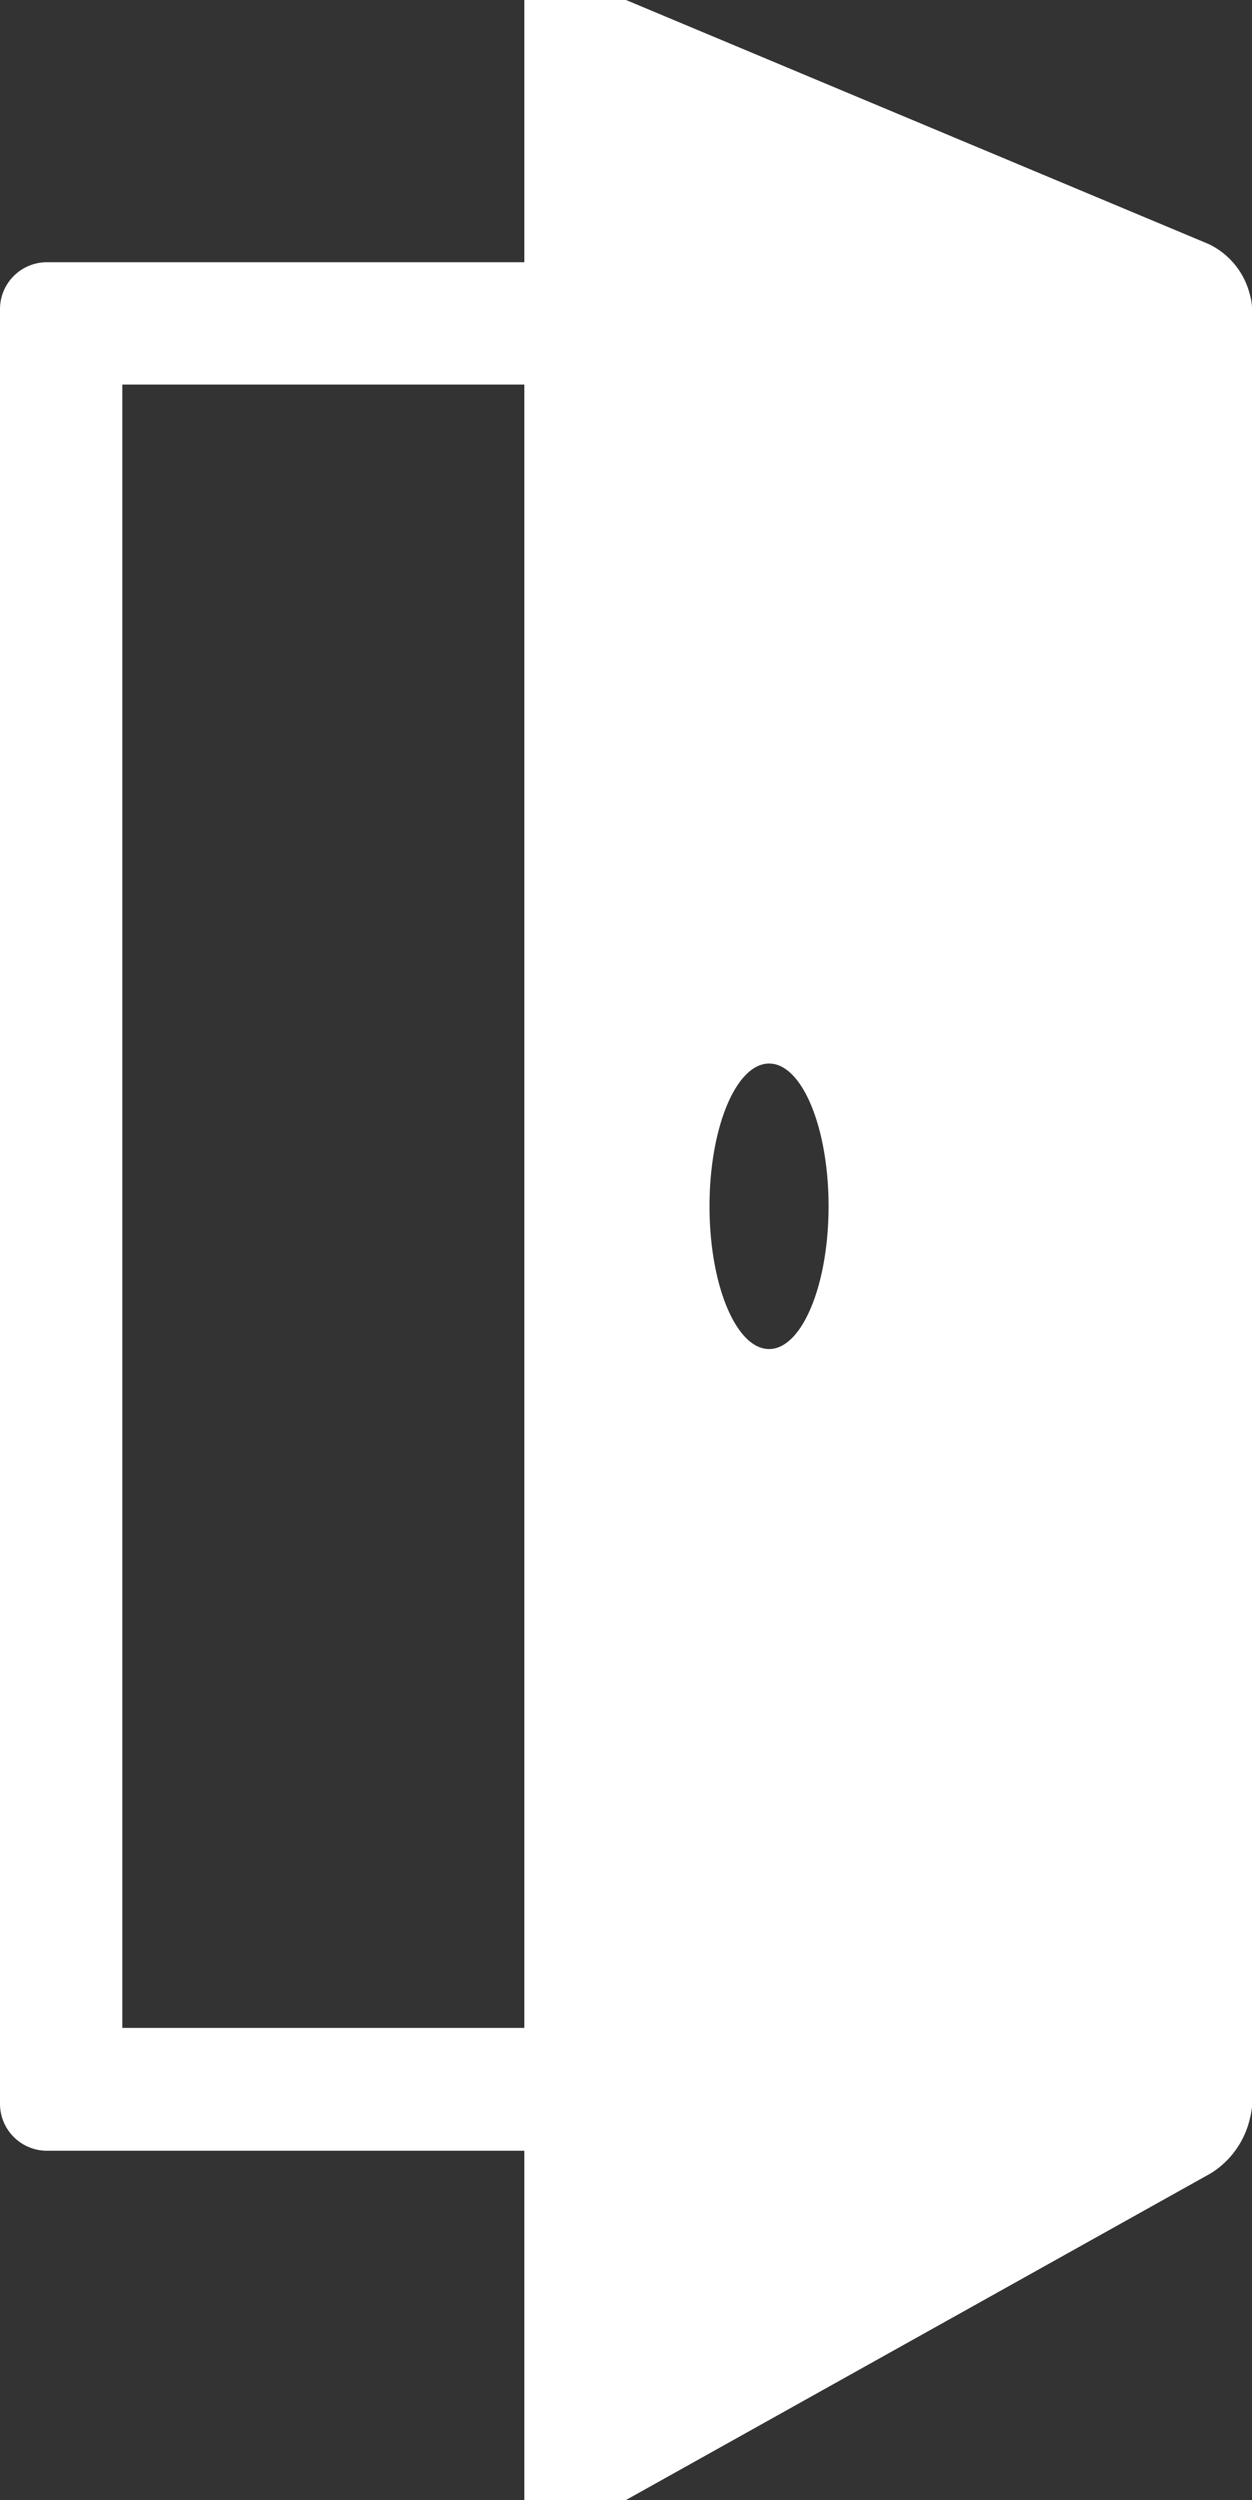<?xml version="1.0" encoding="UTF-8"?> <svg xmlns="http://www.w3.org/2000/svg" viewBox="0 0 100 199.64"><rect x="0" y="0" width="100" height="199.64" fill="#333333" stroke="none"/><defs><style>.cls-1{fill:#fff;}</style></defs><g id="Ñëîé_2" data-name="Ñëîé 2"><path class="cls-1" d="M90.23,30.71V161.94H9.77V30.71H90.23m6-9.77H3.75A3.75,3.75,0,0,0,0,24.69V168a3.75,3.75,0,0,0,3.75,3.75h92.5A3.75,3.75,0,0,0,100,168V24.69A3.75,3.75,0,0,0,96.25,20.94Z"></path><path class="cls-1" d="M41.88,0V199.64H50l46.73-26.1A7,7,0,0,0,100,168V24.69a6.1,6.1,0,0,0-3.46-5.2L50,0ZM61.43,107.73c-2.63,0-4.76-5.1-4.76-11.4s2.13-11.4,4.76-11.4,4.75,5.1,4.75,11.4S64.05,107.73,61.43,107.73Z"></path></g></svg> 